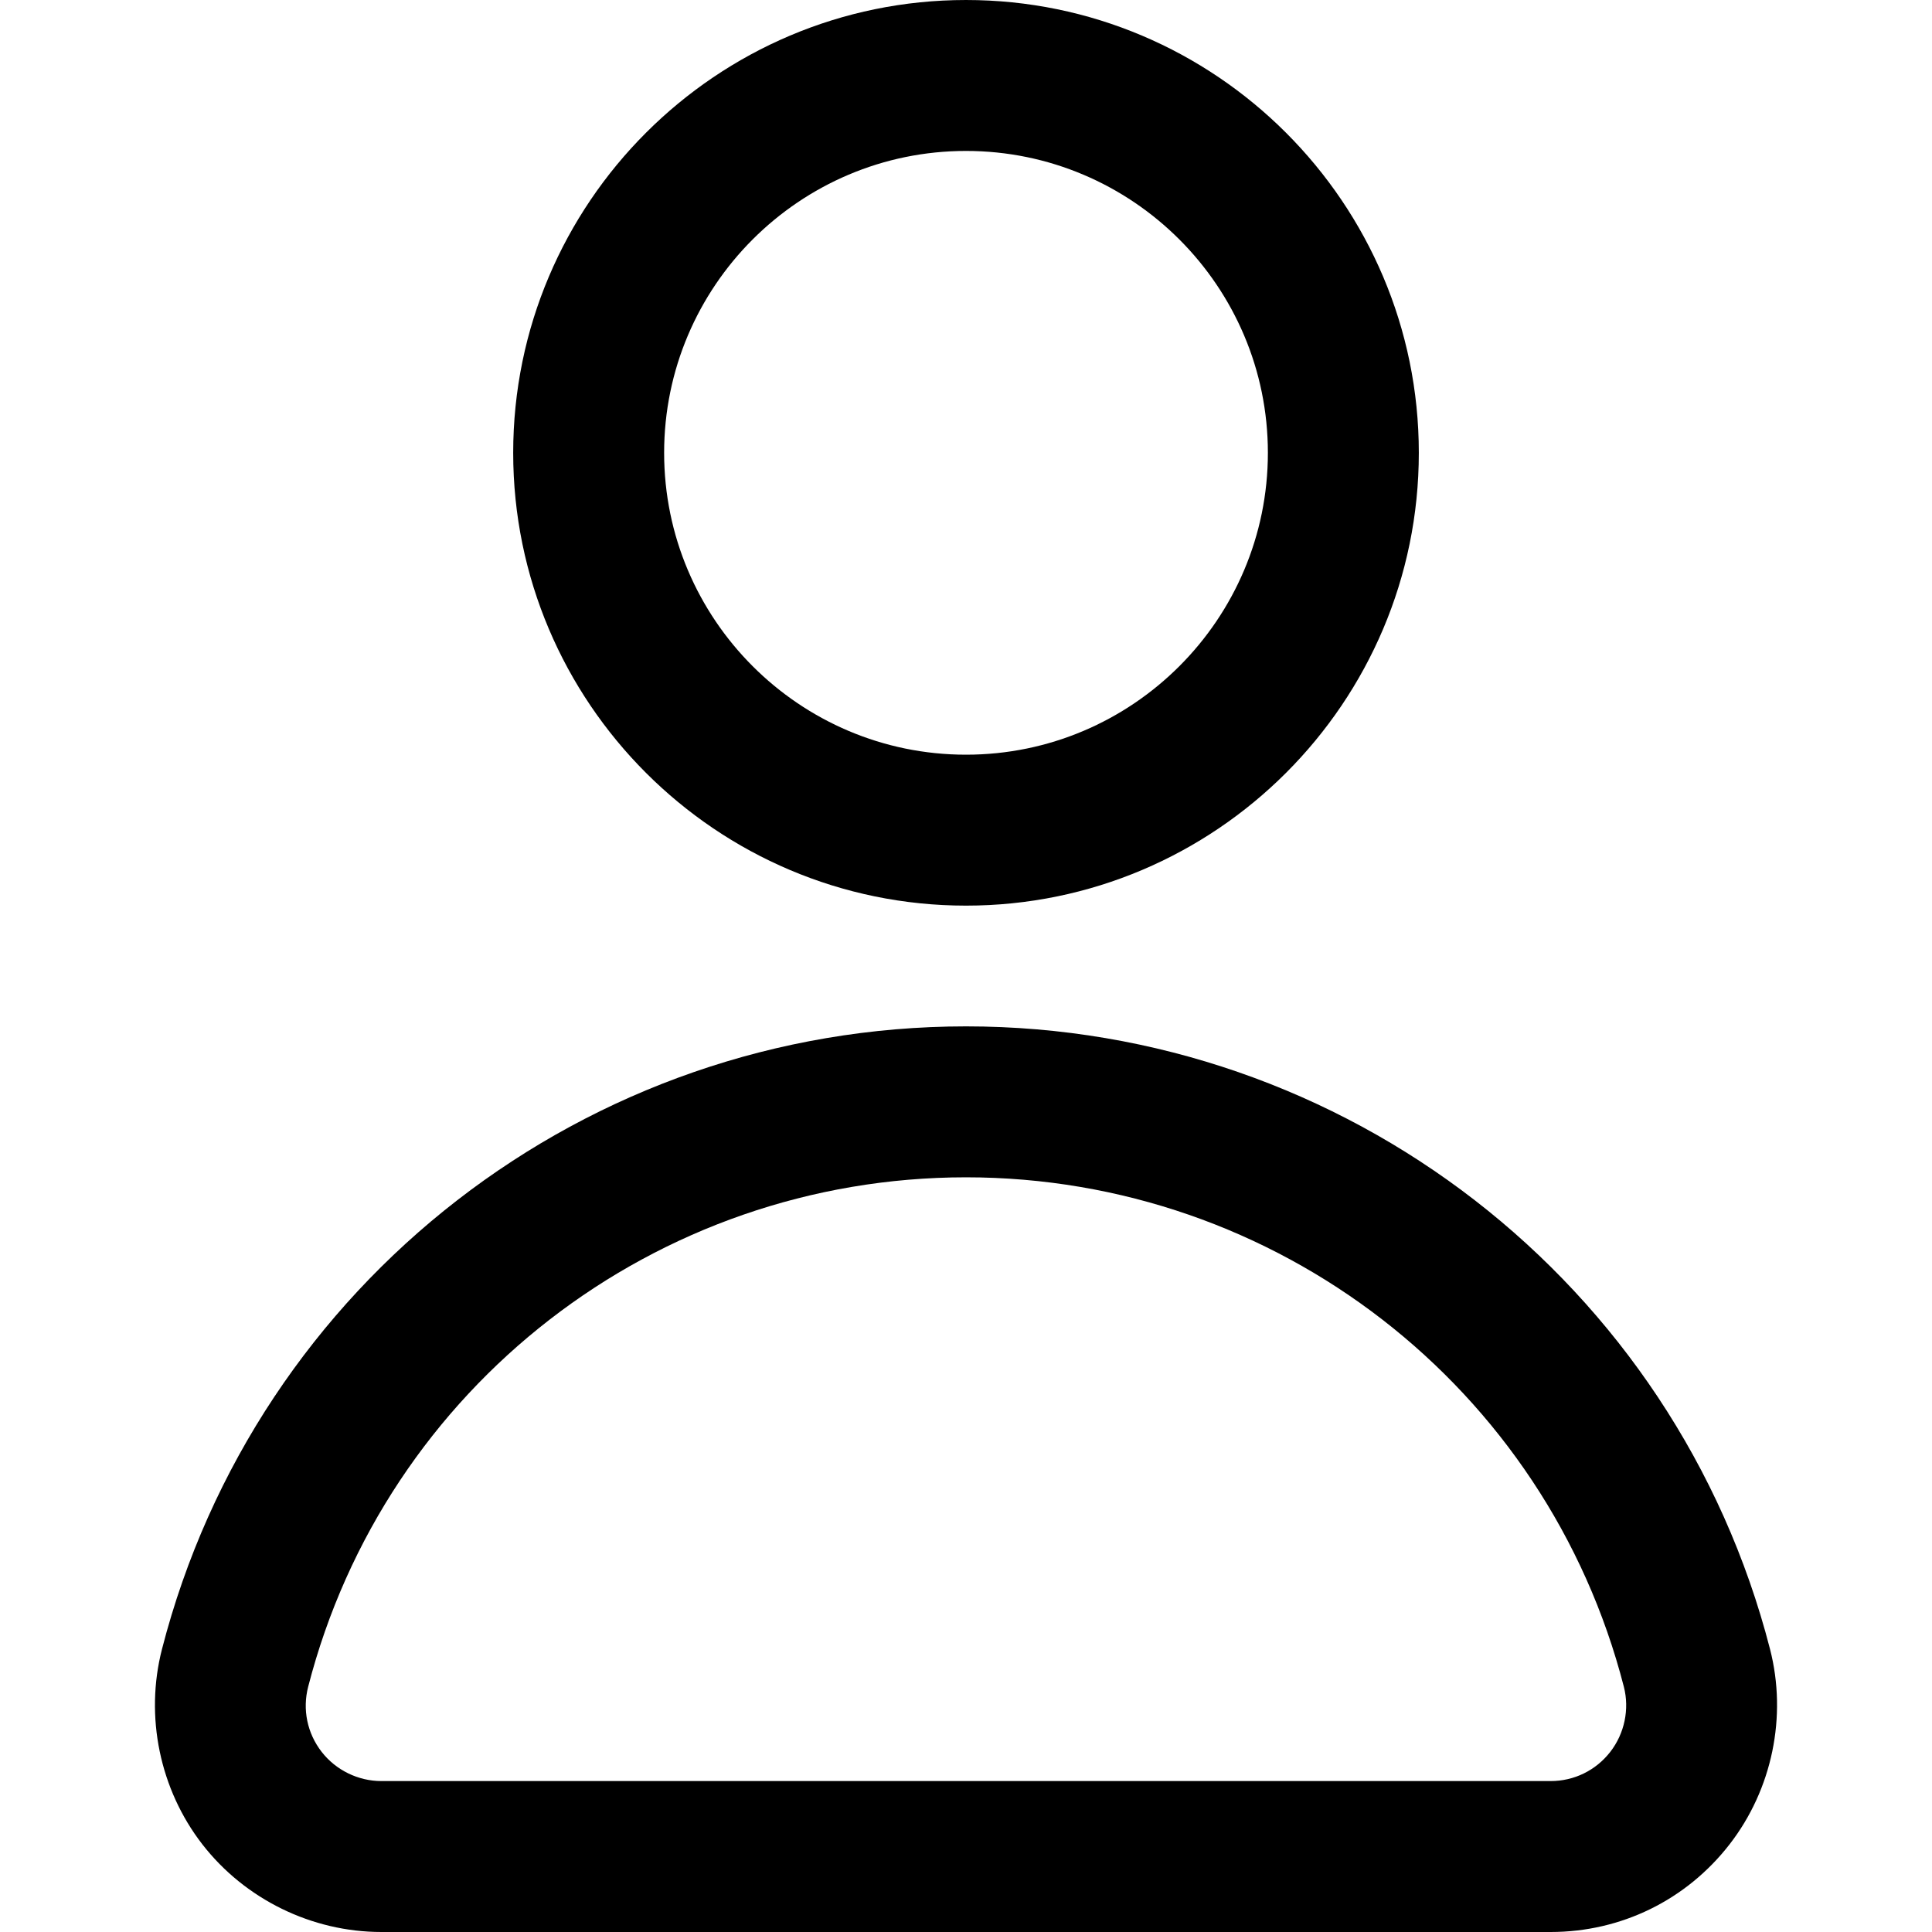 <svg id="Capa_1" enable-background="new 0 0 512 512" height="512" viewBox="0 0 512 512" width="512" xmlns="http://www.w3.org/2000/svg"><g><g><path d="m469.077 437.043c-24.997-97.175-112.617-165.043-213.075-165.043s-188.078 67.868-213.075 165.042c-4.589 17.836-.588 37.174 10.701 51.728 11.285 14.546 29.017 23.23 47.435 23.23h309.877c18.68 0 35.962-8.468 47.414-23.232 11.299-14.564 15.308-33.9 10.723-51.725zm-42.327 27.207c-3.82 4.925-9.583 7.75-15.81 7.75h-309.877c-6.148 0-12.065-2.896-15.829-7.748-3.82-4.925-5.12-11.21-3.568-17.245 20.448-79.49 92.137-135.007 174.336-135.007s153.889 55.517 174.336 135.007c1.526 5.933.185 12.379-3.588 17.243zm-170.748-224.25c66.168 0 120-53.832 120-120s-53.832-120-120-120-120 53.832-120 120 53.832 120 120 120zm0-200c44.112 0 80 35.888 80 80s-35.888 80-80 80-80-35.888-80-80 35.887-80 80-80z"/></g></g></svg>